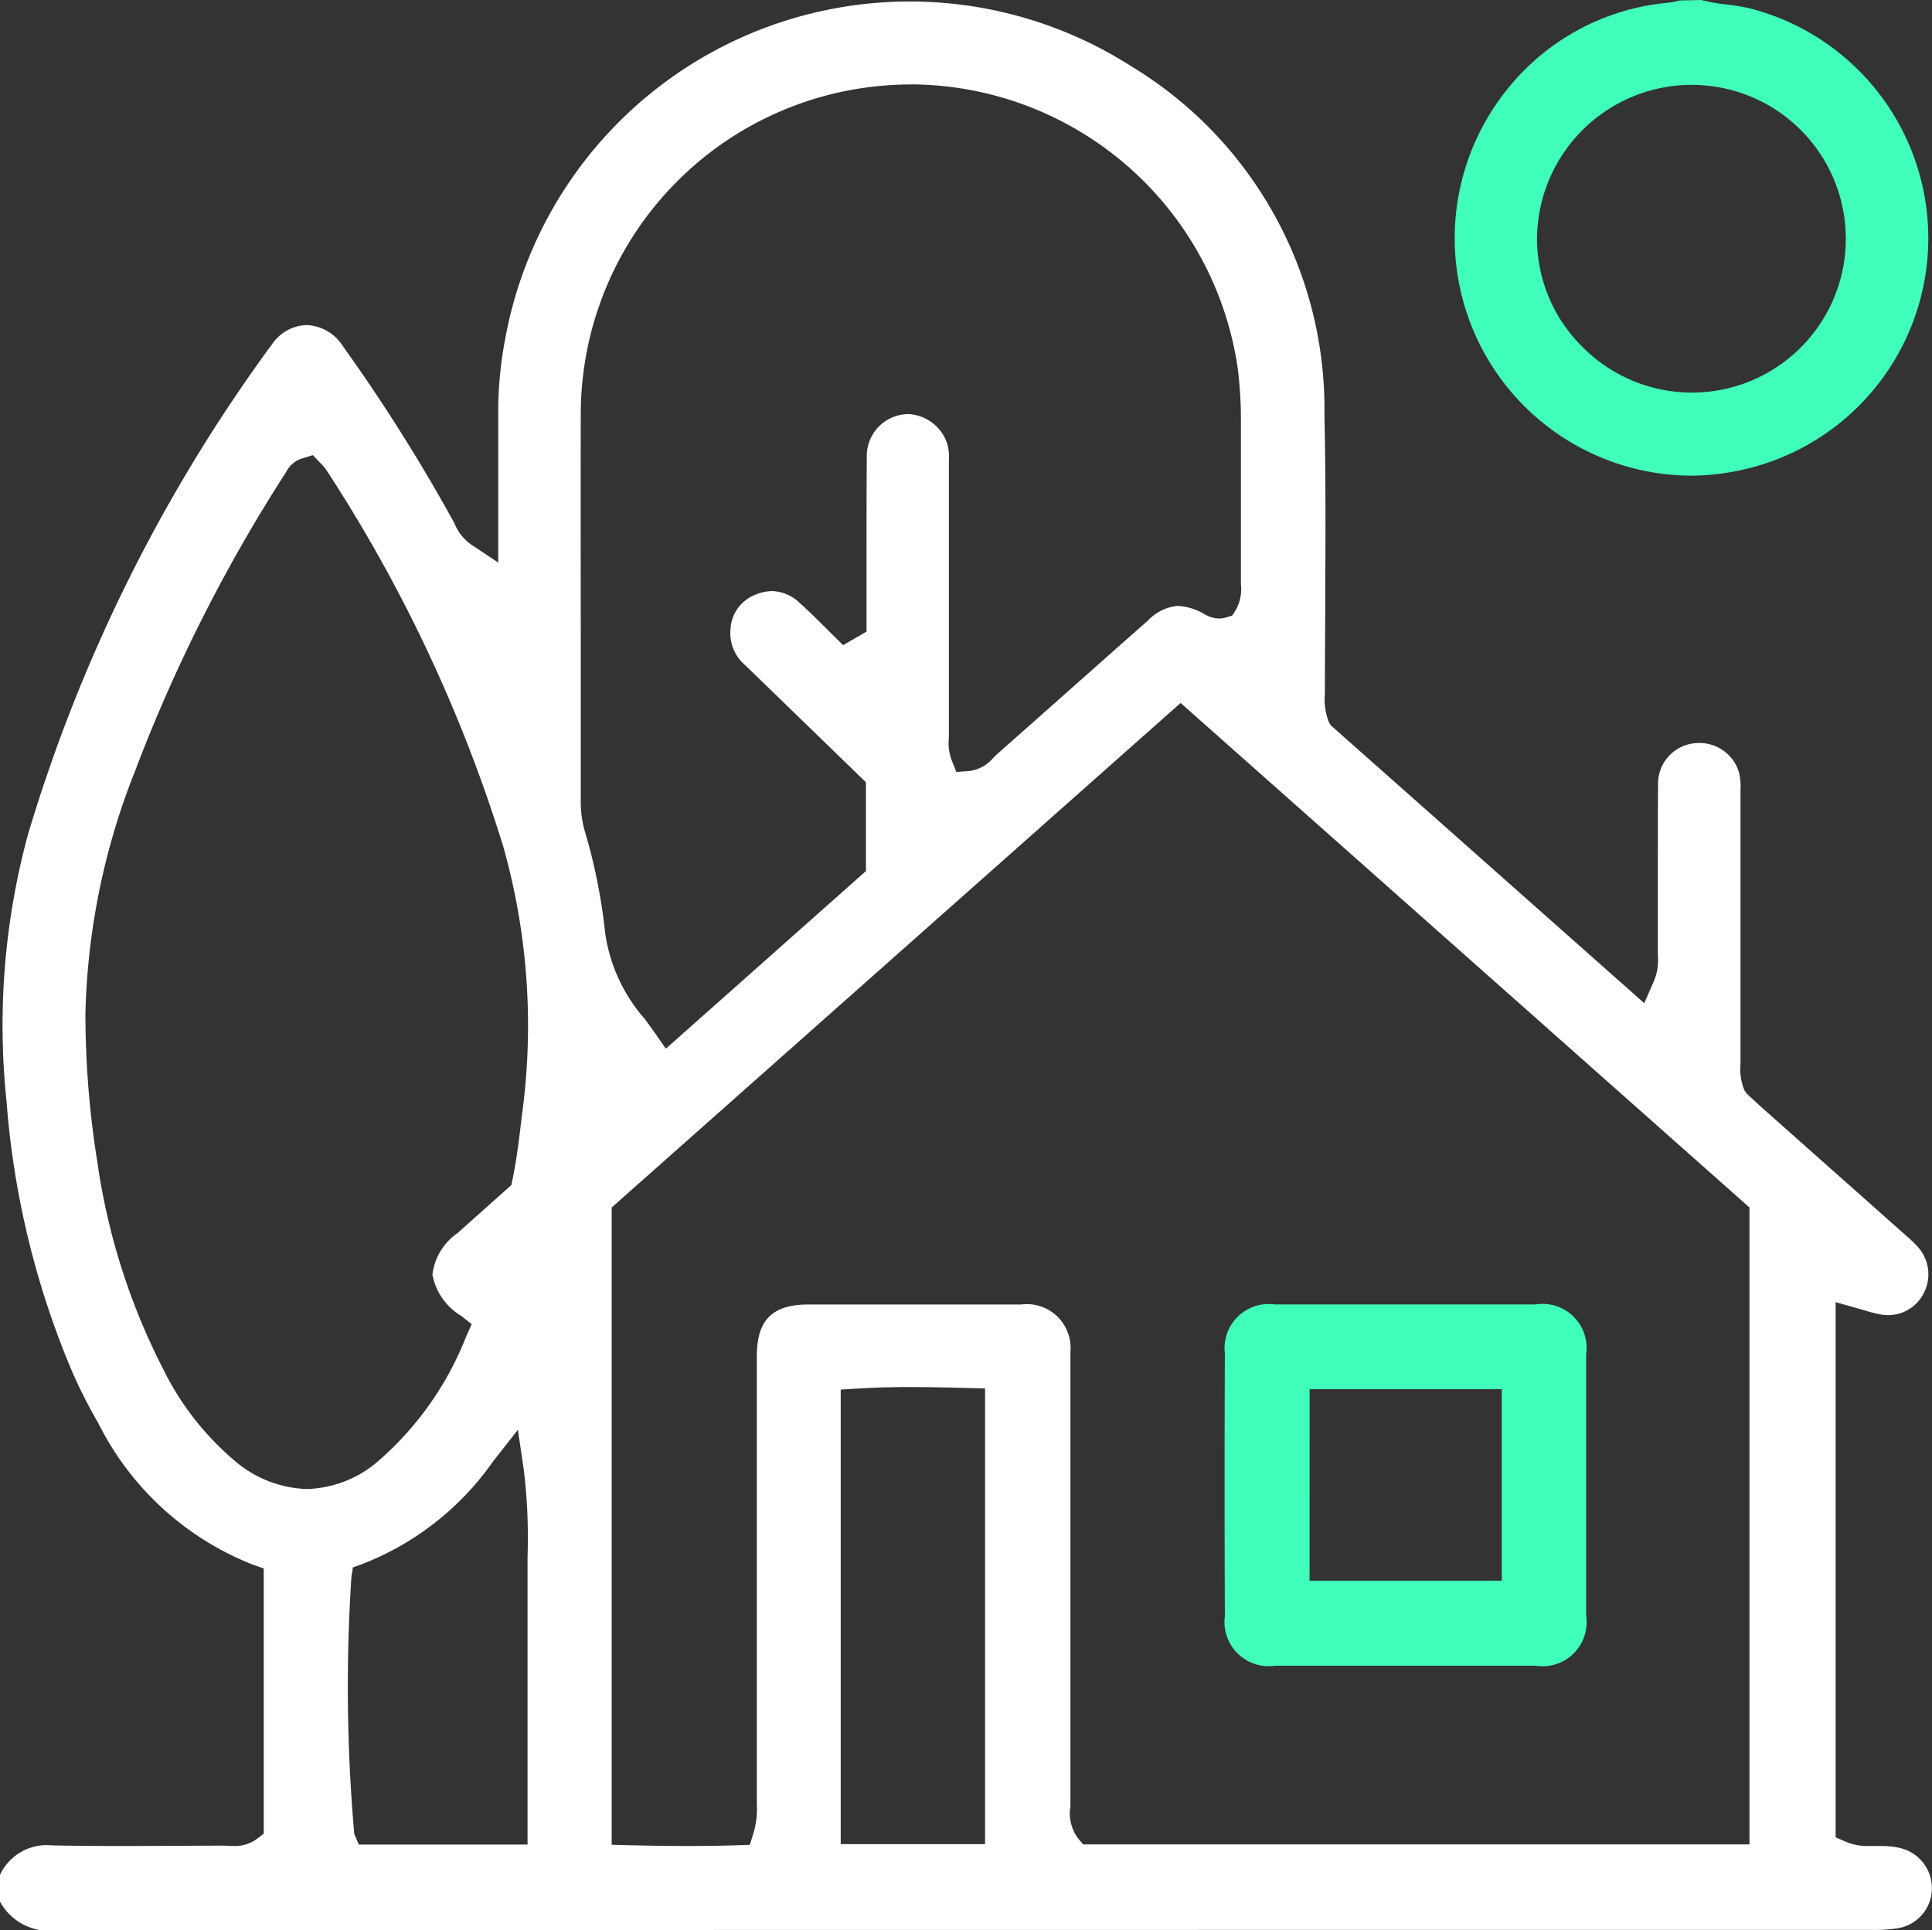 <svg id="Group_10640" data-name="Group 10640" xmlns="http://www.w3.org/2000/svg" xmlns:xlink="http://www.w3.org/1999/xlink" width="42.837" height="42.81" viewBox="0 0 42.837 42.81">
  <rect x="0" y="0" width="42.837" height="42.81" fill="#333333" stroke="none"/>
  <defs>
    <clipPath id="clip-path">
      <rect id="Rectangle_6059" data-name="Rectangle 6059" width="42.837" height="42.809" fill="none"/>
    </clipPath>
  </defs>
  <g id="Group_10640-2" data-name="Group 10640" transform="translate(0 0)" clip-path="url(#clip-path)">
    <path id="Path_9552" data-name="Path 9552" d="M1.275,42.83A1.246,1.246,0,0,1,0,42.195V41.6a1.145,1.145,0,0,1,1.164-.652c.516.009,1.01.013,1.6.013.459,0,2.2-.009,2.2-.009s.174.009.219.009A.815.815,0,0,0,5.7,40.8l.148-.114V34.807l-.252-.09a6.483,6.483,0,0,1-3.415-3.131,11.227,11.227,0,0,1-.609-1.211A19.078,19.078,0,0,1,.145,24.447a16.172,16.172,0,0,1,.478-5.929A35.546,35.546,0,0,1,6.033,7.653a.973.973,0,0,1,.392-.334.911.911,0,0,1,.383-.088.99.99,0,0,1,.791.462,39.037,39.037,0,0,1,2.448,3.88l.036.07a1.052,1.052,0,0,0,.373.461l.591.393V11c0-.622,0-1.191,0-1.769a8.653,8.653,0,0,1,.163-1.74A9.117,9.117,0,0,1,25.074,1.485a8.88,8.88,0,0,1,4.292,7.733c.031,1.384.024,2.782.017,4.134,0,.663-.007,1.324-.007,1.985V15.4a1.4,1.4,0,0,0,.077.606l.013.033.047.073,6.944,6.157.209-.478a1.2,1.2,0,0,0,.092-.583l0-.081c0-.476,0-.954,0-1.43,0-.747,0-1.515.005-2.269a.9.9,0,0,1,.752-.916,1.035,1.035,0,0,1,.161-.013.911.911,0,0,1,.88.648,1.3,1.3,0,0,1,.035.391l0,6,0,.086a1.227,1.227,0,0,0,.073.542l.013.031.044.07s.289.268.371.341l3.2,2.842a2.492,2.492,0,0,1,.246.241.907.907,0,0,1,.1,1.039.878.878,0,0,1-.775.457.977.977,0,0,1-.162-.014,2.994,2.994,0,0,1-.315-.078l-.2-.058L40.7,28.9V40.768l.23.1a1.225,1.225,0,0,0,.495.093l.192,0,.09,0a1.859,1.859,0,0,1,.409.042.913.913,0,0,1,.718.925.9.9,0,0,1-.773.86,3.36,3.36,0,0,1-.534.034H30.962c-9.73,0-19.79,0-29.684.009ZM13.563,26.8V40.933l.37.01c.482.012.911.018,1.312.018s.755-.006,1.111-.017l.269-.009.081-.257a1.908,1.908,0,0,0,.075-.649V35.62q0-2.763,0-5.525c0-.8.343-1.142,1.143-1.144l2.478,0q1.123,0,2.243,0A.971.971,0,0,1,23.734,30c0,.105,0,.211,0,.322v2q0,3.832,0,7.667l0,.089a.929.929,0,0,0,.167.71l.114.137H38.79V26.8L26.177,15.611Zm-2.631,5.632a6.34,6.34,0,0,1-2.9,2.276l-.207.074L7.791,35a37.436,37.436,0,0,0,.064,5.693l.1.236h3.742V37.091c0-.6,0-1.228,0-1.842,0-.233,0-.472,0-.7a12.476,12.476,0,0,0-.084-1.936l-.13-.883Zm9.285-1.65c-.442,0-.84.012-1.219.035l-.357.022V40.92h3.2V30.814l-.37-.01c-.42-.011-.833-.021-1.255-.021m-13.5-20.6a.594.594,0,0,0-.368.3,35.357,35.357,0,0,0-3.354,6.639,15.482,15.482,0,0,0-1.1,5.389,20.769,20.769,0,0,0,.264,3.277,14.555,14.555,0,0,0,1.478,4.631,6.281,6.281,0,0,0,1.549,1.982,2.577,2.577,0,0,0,1.619.643,2.52,2.52,0,0,0,1.569-.608,7.08,7.08,0,0,0,1.965-2.779l.12-.271-.233-.183a1.359,1.359,0,0,1-.637-.911,1.3,1.3,0,0,1,.55-.918l1.2-1.072.026-.123c.1-.489.155-.971.21-1.437l.01-.076a14.62,14.62,0,0,0-.427-5.875,33.129,33.129,0,0,0-3.915-8.337.8.8,0,0,0-.13-.155l-.175-.184ZM20.209,1.894c-.228,0-.459.011-.687.032a7.315,7.315,0,0,0-6.645,7.28c-.005,1.825,0,3.679,0,5.482v3.071a2.408,2.408,0,0,0,.075.646,12.523,12.523,0,0,1,.465,2.3,3.668,3.668,0,0,0,.878,1.913c.082.111.154.21.225.311l.244.349L19.2,19.339V17.37l-2.671-2.591a.929.929,0,0,1-.333-.792.864.864,0,0,1,.575-.785.965.965,0,0,1,.351-.072.91.91,0,0,1,.6.255c.18.157.354.334.524.5l.448.444.519-.3V12.393c0-.745,0-1.514.006-2.271a.927.927,0,0,1,.817-.911.834.834,0,0,1,.1-.007.954.954,0,0,1,.874.684,1.242,1.242,0,0,1,.029.352l0,6.041,0,.093a1.107,1.107,0,0,0,.065.515l.1.251.273-.019a.817.817,0,0,0,.546-.293c.02-.021.037-.039.055-.055l1.482-1.313c.645-.573,1.269-1.127,1.894-1.678a1.033,1.033,0,0,1,.662-.324,1.328,1.328,0,0,1,.586.18.657.657,0,0,0,.327.1.556.556,0,0,0,.157-.024l.137-.042.076-.122a.937.937,0,0,0,.115-.572l0-.322c0-1.052,0-2.139,0-3.21a9.464,9.464,0,0,0-.068-1.239,7.354,7.354,0,0,0-7.246-6.315" transform="translate(0 -0.021)" fill="#fff"/>
    <path id="Path_9553" data-name="Path 9553" d="M58.03,10.549a5.266,5.266,0,0,1-4.108-8.516A5.164,5.164,0,0,1,57.534.06a1.646,1.646,0,0,0,.251-.049L58.267,0a3.763,3.763,0,0,0,.564.1,4.333,4.333,0,0,1,.5.083,5.261,5.261,0,0,1-.432,10.29,5.086,5.086,0,0,1-.87.076m.036-8.667a3.432,3.432,0,0,0-3.44,3.389,3.364,3.364,0,0,0,.991,2.406,3.412,3.412,0,1,0,2.478-5.794Z" transform="translate(-20.545 0)" fill="#40ffba"/>
    <path id="Path_9554" data-name="Path 9554" d="M45.559,55.37a.98.98,0,0,1-1.106-1.1c-.008-1.96-.008-3.919,0-5.822a.98.98,0,0,1,1.108-1.092H51.34a.979.979,0,0,1,1.123,1.116c0,1.918,0,3.863,0,5.781a.978.978,0,0,1-1.125,1.115l-2.926,0q-1.427,0-2.854,0m.773-1.886h4.262V49.237H46.332Z" transform="translate(-17.295 -18.427)" fill="#40ffba"/>
  </g>
</svg>

